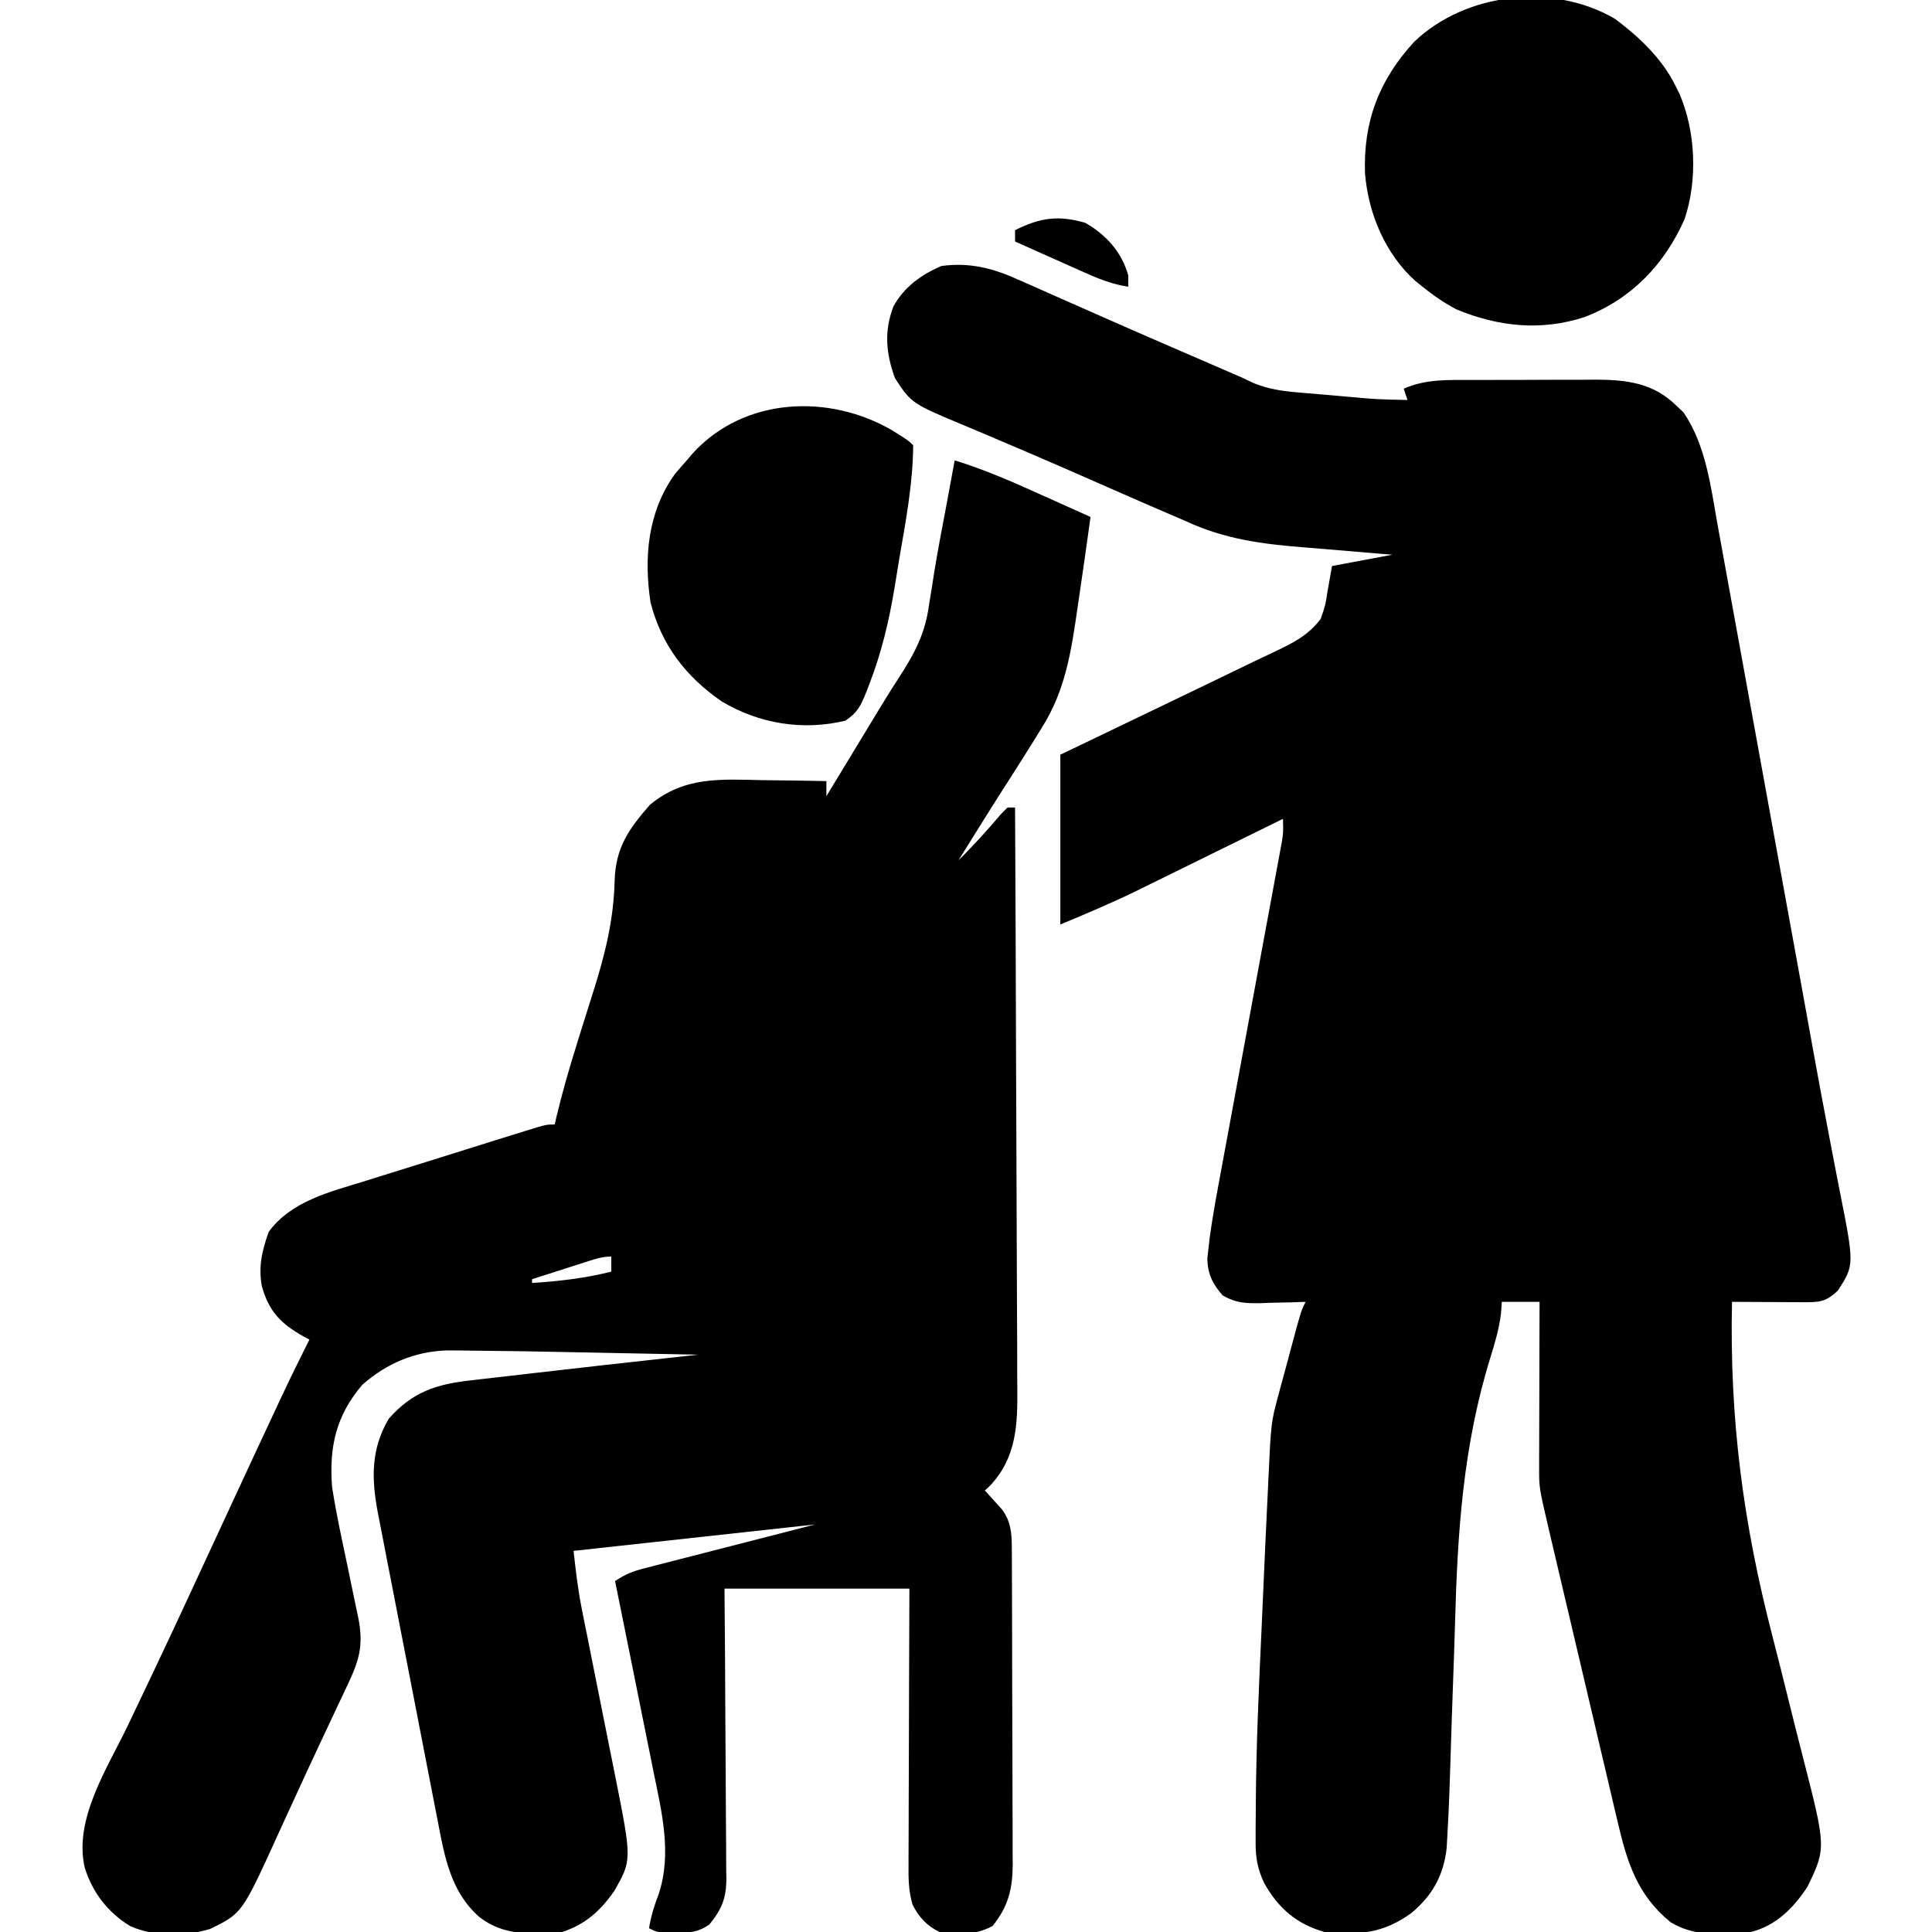 <svg xmlns="http://www.w3.org/2000/svg" width="512" height="512"><path d="M0 0 C0.728 0.319 1.456 0.638 2.206 0.966 C4.565 2.002 6.917 3.056 9.27 4.109 C10.91 4.834 12.552 5.556 14.194 6.278 C17.534 7.747 20.871 9.223 24.206 10.703 C30.795 13.623 37.412 16.482 44.029 19.339 C47.066 20.651 50.101 21.968 53.137 23.285 C55.118 24.144 57.1 25.003 59.082 25.859 C60.205 26.388 61.328 26.916 62.484 27.461 C66.307 28.947 69.512 29.456 73.59 29.809 C74.623 29.902 74.623 29.902 75.676 29.998 C77.852 30.192 80.029 30.369 82.207 30.547 C83.675 30.677 85.142 30.808 86.609 30.939 C94.832 31.687 94.832 31.687 103.082 31.859 C102.752 30.869 102.422 29.879 102.082 28.859 C108.004 26.268 113.859 26.553 120.199 26.559 C121.37 26.554 122.541 26.55 123.748 26.546 C126.221 26.54 128.694 26.539 131.167 26.544 C134.937 26.547 138.706 26.523 142.477 26.498 C144.884 26.496 147.292 26.495 149.699 26.496 C150.82 26.487 151.941 26.478 153.096 26.468 C161.224 26.516 168.284 27.362 174.332 33.359 C174.956 33.947 175.58 34.535 176.223 35.141 C182.169 43.835 183.457 54.856 185.271 65.019 C185.565 66.624 185.859 68.229 186.155 69.834 C186.951 74.171 187.735 78.51 188.517 82.849 C189.346 87.439 190.186 92.026 191.025 96.613 C192.618 105.332 194.202 114.052 195.781 122.773 C197.552 132.549 199.334 142.323 201.116 152.096 C203.303 164.087 205.488 176.077 207.665 188.07 C207.819 188.916 207.973 189.763 208.131 190.636 C208.887 194.799 209.642 198.963 210.393 203.128 C211.762 210.702 213.152 218.271 214.613 225.828 C215.288 229.32 215.954 232.814 216.62 236.307 C216.937 237.956 217.259 239.603 217.586 241.249 C221.522 261.081 221.522 261.081 217.145 267.859 C213.909 270.997 212.042 270.98 207.637 270.957 C206.667 270.955 205.698 270.952 204.699 270.949 C203.464 270.94 202.229 270.931 200.957 270.922 C198.839 270.91 196.72 270.899 194.602 270.888 C193.56 270.883 192.518 270.877 191.445 270.872 C190.665 270.868 189.885 270.864 189.082 270.859 C188.399 301.807 192.04 329.654 199.827 359.565 C201.361 365.497 202.832 371.444 204.307 377.391 C205.45 381.998 206.604 386.602 207.793 391.198 C214.047 415.572 214.047 415.572 209.082 425.859 C205.394 431.493 200.739 436.195 194.082 437.859 C186.871 438.618 179.171 439.199 172.789 435.25 C163.927 428.03 161.237 419.261 158.738 408.493 C158.524 407.593 158.311 406.693 158.091 405.765 C157.393 402.815 156.702 399.863 156.012 396.91 C155.526 394.848 155.039 392.787 154.552 390.725 C153.275 385.315 152.005 379.903 150.736 374.49 C149.698 370.07 148.656 365.651 147.614 361.233 C146.37 355.959 145.128 350.685 143.887 345.41 C143.65 344.406 143.414 343.401 143.17 342.367 C142.502 339.524 141.834 336.681 141.167 333.837 C140.97 332.998 140.773 332.159 140.569 331.295 C137.955 320.13 137.955 320.13 137.969 314.794 C137.969 313.813 137.969 312.832 137.969 311.822 C137.974 310.776 137.979 309.73 137.984 308.652 C137.986 307.032 137.986 307.032 137.989 305.378 C137.994 301.934 138.007 298.491 138.02 295.047 C138.025 292.709 138.029 290.371 138.033 288.033 C138.044 282.309 138.061 276.584 138.082 270.859 C134.782 270.859 131.482 270.859 128.082 270.859 C128.008 271.879 127.934 272.898 127.857 273.948 C127.361 277.941 126.307 281.601 125.104 285.437 C117.779 309.042 116.326 331.903 115.668 356.504 C115.523 361.621 115.336 366.737 115.152 371.854 C114.946 377.621 114.744 383.389 114.574 389.158 C114.347 396.876 114.103 404.591 113.65 412.3 C113.584 413.451 113.517 414.601 113.449 415.787 C112.592 422.967 109.635 428.232 104.082 432.859 C96.543 438.288 90.235 438.701 81.082 437.859 C73.656 435.743 68.831 431.546 65.082 424.859 C63.378 421.183 62.831 418.327 62.836 414.284 C62.835 413.177 62.834 412.069 62.833 410.928 C62.844 409.725 62.856 408.521 62.867 407.281 C62.874 406.009 62.88 404.737 62.887 403.426 C63.001 388.075 63.707 372.742 64.414 357.41 C64.556 354.318 64.691 351.226 64.826 348.134 C64.992 344.36 65.16 340.586 65.328 336.812 C65.359 336.127 65.389 335.441 65.421 334.734 C65.598 330.788 65.784 326.843 65.982 322.899 C66.051 321.483 66.118 320.067 66.183 318.651 C66.914 302.816 66.914 302.816 68.895 295.488 C69.068 294.829 69.242 294.17 69.421 293.49 C69.96 291.463 70.52 289.443 71.082 287.422 C71.456 286.023 71.828 284.624 72.199 283.225 C74.847 273.33 74.847 273.33 76.082 270.859 C74.768 270.906 73.455 270.952 72.102 271 C70.366 271.038 68.63 271.074 66.895 271.109 C66.03 271.143 65.166 271.176 64.275 271.211 C60.166 271.274 57.723 271.225 54.094 269.156 C51.414 266.097 50.109 263.451 50.04 259.342 C50.139 258.476 50.239 257.61 50.341 256.718 C50.451 255.753 50.561 254.789 50.675 253.795 C51.31 249.214 52.086 244.672 52.94 240.127 C53.125 239.118 53.311 238.108 53.502 237.068 C53.901 234.898 54.303 232.728 54.706 230.558 C55.345 227.125 55.978 223.691 56.61 220.257 C57.722 214.213 58.839 208.17 59.958 202.127 C61.754 192.431 63.545 182.735 65.33 173.037 C65.954 169.653 66.582 166.27 67.211 162.887 C67.592 160.82 67.973 158.753 68.354 156.686 C68.53 155.745 68.706 154.804 68.887 153.835 C69.125 152.538 69.125 152.538 69.367 151.215 C69.506 150.466 69.645 149.717 69.788 148.945 C70.175 146.55 70.175 146.55 70.082 142.859 C69.239 143.275 69.239 143.275 68.378 143.699 C62.475 146.607 56.568 149.511 50.661 152.411 C48.462 153.491 46.265 154.573 44.068 155.656 C40.892 157.22 37.714 158.781 34.535 160.34 C33.569 160.817 32.603 161.294 31.607 161.786 C24.839 165.099 18.068 167.948 11.082 170.859 C11.082 156.009 11.082 141.159 11.082 125.859 C16.372 123.323 16.372 123.323 21.77 120.734 C31.063 116.275 40.352 111.808 49.637 107.33 C50.877 106.732 52.117 106.134 53.358 105.536 C56.228 104.153 59.096 102.766 61.96 101.372 C63.957 100.404 65.961 99.451 67.973 98.515 C72.79 96.232 76.806 94.217 80.082 89.859 C81.313 86.315 81.313 86.315 81.895 82.547 C82.286 80.34 82.678 78.133 83.082 75.859 C88.362 74.869 93.642 73.879 99.082 72.859 C97.276 72.717 97.276 72.717 95.433 72.572 C90.904 72.209 86.378 71.821 81.852 71.425 C79.904 71.258 77.956 71.098 76.007 70.946 C64.544 70.042 54.612 68.777 44.082 63.859 C42.697 63.259 41.31 62.663 39.922 62.072 C35.148 60.034 30.396 57.949 25.645 55.859 C22.189 54.343 18.733 52.827 15.277 51.312 C14.418 50.936 13.559 50.559 12.673 50.17 C7.156 47.754 1.622 45.378 -3.926 43.031 C-5.968 42.163 -8.009 41.295 -10.051 40.426 C-11.323 39.888 -12.596 39.353 -13.871 38.822 C-28.32 32.801 -28.32 32.801 -32.73 26.109 C-35.138 19.521 -35.672 13.644 -33.125 7.004 C-30.215 1.834 -25.833 -1.305 -20.48 -3.641 C-13.049 -4.684 -6.739 -3.064 0 0 Z " fill="#000000" transform="translate(269.918,74.141)"></path><path d="M0 0 C7.971 2.451 15.47 5.76 23.062 9.188 C24.322 9.752 25.582 10.317 26.842 10.881 C29.896 12.25 32.949 13.623 36 15 C35.186 20.973 34.34 26.939 33.458 32.902 C33.155 34.954 32.856 37.006 32.562 39.059 C30.885 50.603 29.372 61.009 23 71 C22.098 72.458 21.197 73.916 20.297 75.375 C17.753 79.464 15.16 83.52 12.555 87.571 C10.089 91.424 7.669 95.305 5.25 99.188 C4.422 100.514 3.594 101.841 2.766 103.168 C2.183 104.103 1.6 105.037 1 106 C4.969 102.1 8.621 98.023 12.23 93.793 C12.814 93.201 13.398 92.61 14 92 C14.66 92 15.32 92 16 92 C16.117 113.732 16.205 135.463 16.259 157.195 C16.285 167.286 16.32 177.377 16.377 187.468 C16.427 196.266 16.459 205.064 16.47 213.862 C16.477 218.518 16.492 223.174 16.529 227.83 C16.563 232.218 16.573 236.605 16.566 240.993 C16.567 242.599 16.577 244.204 16.596 245.809 C16.707 255.547 16.377 264.32 9.334 271.76 C8.894 272.169 8.454 272.578 8 273 C8.422 273.459 8.843 273.918 9.277 274.391 C10.099 275.311 10.099 275.311 10.938 276.25 C11.483 276.853 12.028 277.457 12.59 278.078 C14.868 281.183 15.124 284.263 15.14 288.04 C15.146 288.835 15.152 289.63 15.158 290.449 C15.159 291.743 15.159 291.743 15.161 293.064 C15.166 293.98 15.171 294.896 15.176 295.839 C15.191 298.868 15.198 301.897 15.203 304.926 C15.209 307.033 15.215 309.141 15.22 311.248 C15.231 315.667 15.237 320.086 15.24 324.506 C15.246 330.161 15.27 335.817 15.298 341.473 C15.317 345.827 15.322 350.18 15.324 354.534 C15.327 356.619 15.335 358.704 15.348 360.789 C15.365 363.709 15.363 366.628 15.356 369.548 C15.366 370.405 15.375 371.262 15.384 372.145 C15.34 378.594 14.193 383.327 10 388.438 C5.393 390.837 1.08 390.864 -4 390 C-7.362 388.379 -9.394 386.159 -11.138 382.824 C-12.247 379.191 -12.264 375.757 -12.227 371.997 C-12.227 371.206 -12.228 370.415 -12.228 369.601 C-12.227 366.998 -12.211 364.396 -12.195 361.793 C-12.192 359.984 -12.189 358.175 -12.187 356.366 C-12.179 351.614 -12.159 346.861 -12.137 342.108 C-12.113 336.401 -12.104 330.694 -12.092 324.987 C-12.073 316.325 -12.035 307.663 -12 299 C-28.17 299 -44.34 299 -61 299 C-60.954 304.922 -60.907 310.844 -60.859 316.945 C-60.839 320.701 -60.82 324.456 -60.805 328.211 C-60.781 334.169 -60.753 340.128 -60.698 346.086 C-60.655 350.891 -60.631 355.695 -60.62 360.5 C-60.613 362.331 -60.599 364.163 -60.577 365.994 C-60.548 368.563 -60.544 371.131 -60.546 373.7 C-60.524 374.832 -60.524 374.832 -60.502 375.986 C-60.542 381.133 -61.764 384.031 -65 388 C-68.003 390.122 -70.498 390.247 -74.125 390.188 C-74.994 390.181 -75.863 390.175 -76.758 390.168 C-79 390 -79 390 -81 389 C-80.482 385.789 -79.601 382.956 -78.438 379.938 C-74.885 369.241 -77.636 358.11 -79.844 347.391 C-80.136 345.928 -80.428 344.466 -80.718 343.003 C-81.477 339.193 -82.25 335.387 -83.026 331.581 C-83.819 327.681 -84.598 323.778 -85.379 319.875 C-86.907 312.247 -88.449 304.623 -90 297 C-87.139 295.093 -85.337 294.419 -82.07 293.58 C-81.055 293.316 -80.04 293.052 -78.995 292.781 C-77.93 292.51 -76.866 292.24 -75.77 291.961 C-74.79 291.707 -73.81 291.454 -72.8 291.193 C-69.139 290.247 -65.476 289.312 -61.812 288.375 C-53.624 286.271 -45.436 284.168 -37 282 C-58.12 284.31 -79.24 286.62 -101 289 C-100.408 294.331 -99.843 299.281 -98.801 304.479 C-98.564 305.67 -98.327 306.862 -98.083 308.089 C-97.829 309.349 -97.574 310.608 -97.312 311.906 C-97.047 313.239 -96.782 314.573 -96.517 315.906 C-95.682 320.105 -94.842 324.302 -94 328.5 C-93.024 333.37 -92.05 338.241 -91.082 343.113 C-90.697 345.047 -90.307 346.979 -89.917 348.911 C-85.535 370.949 -85.535 370.949 -90.262 379.203 C-93.969 384.458 -97.817 387.939 -104 390 C-111.935 390.615 -119.498 391.123 -126 386 C-133.697 379.201 -135.23 369.794 -137.085 360.109 C-137.27 359.165 -137.456 358.221 -137.648 357.248 C-138.254 354.154 -138.852 351.06 -139.449 347.965 C-139.871 345.8 -140.292 343.634 -140.714 341.469 C-141.595 336.944 -142.471 332.417 -143.344 327.89 C-144.461 322.1 -145.591 316.311 -146.724 310.524 C-147.596 306.058 -148.462 301.59 -149.325 297.122 C-149.739 294.988 -150.155 292.854 -150.573 290.72 C-151.157 287.735 -151.731 284.749 -152.303 281.761 C-152.476 280.888 -152.649 280.015 -152.828 279.115 C-154.546 270.027 -154.805 262.231 -150 254 C-143.727 246.889 -137.421 244.831 -128.273 243.816 C-126.994 243.666 -126.994 243.666 -125.688 243.513 C-122.918 243.189 -120.146 242.876 -117.375 242.562 C-115.475 242.343 -113.576 242.122 -111.676 241.902 C-106.119 241.258 -100.56 240.627 -95 240 C-93.821 239.867 -93.821 239.867 -92.619 239.731 C-84.415 238.802 -76.208 237.894 -68 237 C-75.237 236.855 -82.473 236.713 -89.71 236.573 C-92.165 236.525 -94.619 236.476 -97.073 236.427 C-113.975 236.083 -113.975 236.083 -130.879 235.898 C-132.144 235.89 -133.409 235.881 -134.713 235.873 C-143.241 236.203 -150.602 239.361 -157 245 C-163.964 253.186 -165.802 261.466 -165 272 C-163.938 279.008 -162.396 285.941 -160.938 292.875 C-160.165 296.558 -159.405 300.243 -158.652 303.93 C-158.472 304.766 -158.292 305.603 -158.106 306.465 C-156.727 313.223 -157.493 317.283 -160.449 323.559 C-160.961 324.653 -161.473 325.747 -162 326.874 C-162.557 328.05 -163.114 329.226 -163.688 330.438 C-164.268 331.671 -164.848 332.906 -165.428 334.14 C-166.339 336.079 -167.25 338.017 -168.163 339.955 C-170.394 344.691 -172.587 349.443 -174.766 354.203 C-175.69 356.214 -176.615 358.225 -177.541 360.235 C-178.131 361.521 -178.72 362.808 -179.305 364.096 C-188.842 385.062 -188.842 385.062 -197.309 389.188 C-204.072 391.229 -211.966 391.322 -218.5 388.438 C-224.413 384.829 -228.437 379.602 -230.523 373.016 C-233.562 360.165 -224.524 346.553 -219.101 335.236 C-217.583 332.068 -216.076 328.895 -214.568 325.722 C-213.803 324.111 -213.037 322.5 -212.27 320.889 C-208.908 313.821 -205.6 306.729 -202.312 299.625 C-201.271 297.376 -200.229 295.128 -199.188 292.879 C-198.671 291.763 -198.154 290.647 -197.621 289.497 C-176.883 244.766 -176.883 244.766 -171 233 C-171.531 232.72 -172.062 232.441 -172.609 232.152 C-178.621 228.741 -181.695 225.58 -183.598 218.902 C-184.558 213.618 -183.564 209.457 -181.789 204.457 C-175.878 196.339 -165.556 193.841 -156.41 191.039 C-155.015 190.6 -153.62 190.161 -152.226 189.72 C-148.586 188.572 -144.941 187.443 -141.294 186.317 C-138.307 185.391 -135.324 184.452 -132.34 183.512 C-128.782 182.392 -125.221 181.277 -121.66 180.164 C-120.982 179.952 -120.303 179.739 -119.604 179.521 C-117.693 178.924 -115.78 178.332 -113.867 177.741 C-112.78 177.404 -111.692 177.066 -110.572 176.719 C-108 176 -108 176 -106 176 C-105.854 175.363 -105.709 174.726 -105.559 174.069 C-103.993 167.503 -102.138 161.079 -100.117 154.641 C-99.585 152.93 -99.052 151.219 -98.52 149.508 C-97.701 146.882 -96.877 144.257 -96.038 141.638 C-92.774 131.426 -90.353 122.019 -90.11 111.264 C-89.819 102.612 -86.363 97.655 -80.742 91.262 C-71.626 83.743 -62.177 84.511 -50.938 84.75 C-49.292 84.77 -47.647 84.788 -46.002 84.805 C-42.001 84.848 -38.001 84.917 -34 85 C-34 86.32 -34 87.64 -34 89 C-33.527 88.22 -33.054 87.44 -32.566 86.636 C-30.77 83.674 -28.973 80.713 -27.176 77.751 C-26.406 76.482 -25.636 75.213 -24.867 73.944 C-24.119 72.711 -23.371 71.478 -22.623 70.246 C-21.871 69.007 -21.121 67.766 -20.373 66.525 C-18.537 63.488 -16.674 60.479 -14.729 57.512 C-10.619 51.149 -7.808 45.896 -6.812 38.375 C-6.523 36.587 -6.233 34.799 -5.941 33.012 C-5.796 32.061 -5.65 31.11 -5.5 30.13 C-4.541 24.128 -3.375 18.161 -2.25 12.188 C-1.817 9.848 -1.384 7.508 -0.953 5.168 C-0.769 4.17 -0.585 3.173 -0.396 2.145 C-0.265 1.437 -0.134 0.729 0 0 Z M-1 108 C0 110 0 110 0 110 Z M-97.352 212.312 C-98.202 212.583 -99.053 212.854 -99.93 213.133 C-100.819 213.419 -101.709 213.705 -102.625 214 C-103.522 214.286 -104.419 214.572 -105.344 214.867 C-107.563 215.576 -109.782 216.287 -112 217 C-112 217.33 -112 217.66 -112 218 C-104.807 217.538 -97.997 216.749 -91 215 C-91 213.68 -91 212.36 -91 211 C-93.364 211 -95.098 211.591 -97.352 212.312 Z " fill="#000000" transform="translate(253,122)"></path><path d="M0 0 C6.472 4.863 12.54 10.572 16.125 17.938 C16.437 18.565 16.749 19.193 17.07 19.84 C21.381 29.855 21.919 42.634 18.438 53.062 C13.107 65.085 4.368 74.23 -8 79 C-19.514 82.787 -30.912 81.597 -42 77 C-45.27 75.278 -48.133 73.326 -51 71 C-51.625 70.499 -52.25 69.997 -52.895 69.48 C-60.892 62.319 -65.347 51.636 -66.25 41.078 C-66.779 27.252 -62.5 16.12 -53.156 6.004 C-39.468 -7.039 -16.283 -9.58 0 0 Z " fill="#000000" transform="translate(428,5)"></path><path d="M0 0 C4.191 2.628 4.191 2.628 5.438 3.875 C5.387 13.959 3.461 24.05 1.756 33.957 C1.317 36.538 0.904 39.123 0.492 41.709 C-0.969 50.465 -2.921 58.721 -6.117 67.02 C-6.411 67.783 -6.704 68.546 -7.006 69.333 C-8.48 72.938 -9.251 74.667 -12.562 76.875 C-23.859 79.565 -35.365 77.688 -45.312 71.75 C-54.817 65.204 -61.29 56.777 -64.172 45.488 C-65.956 33.552 -64.922 21.6 -57.75 11.562 C-56.711 10.313 -55.648 9.084 -54.562 7.875 C-53.776 6.951 -53.776 6.951 -52.973 6.008 C-39.334 -8.946 -16.761 -9.849 0 0 Z " fill="#000000" transform="translate(236.562,114.125)"></path><path d="M0 0 C5.512 3.164 9.643 7.704 11.375 13.938 C11.375 14.928 11.375 15.918 11.375 16.938 C7.41 16.297 4.081 15.068 0.418 13.434 C-0.694 12.941 -1.806 12.447 -2.951 11.939 C-4.102 11.423 -5.252 10.907 -6.438 10.375 C-7.607 9.855 -8.777 9.335 -9.982 8.799 C-12.865 7.516 -15.746 6.229 -18.625 4.938 C-18.625 3.947 -18.625 2.958 -18.625 1.938 C-12.005 -1.373 -7.161 -2.099 0 0 Z " fill="#000000" transform="translate(287.625,59.062)"></path></svg>